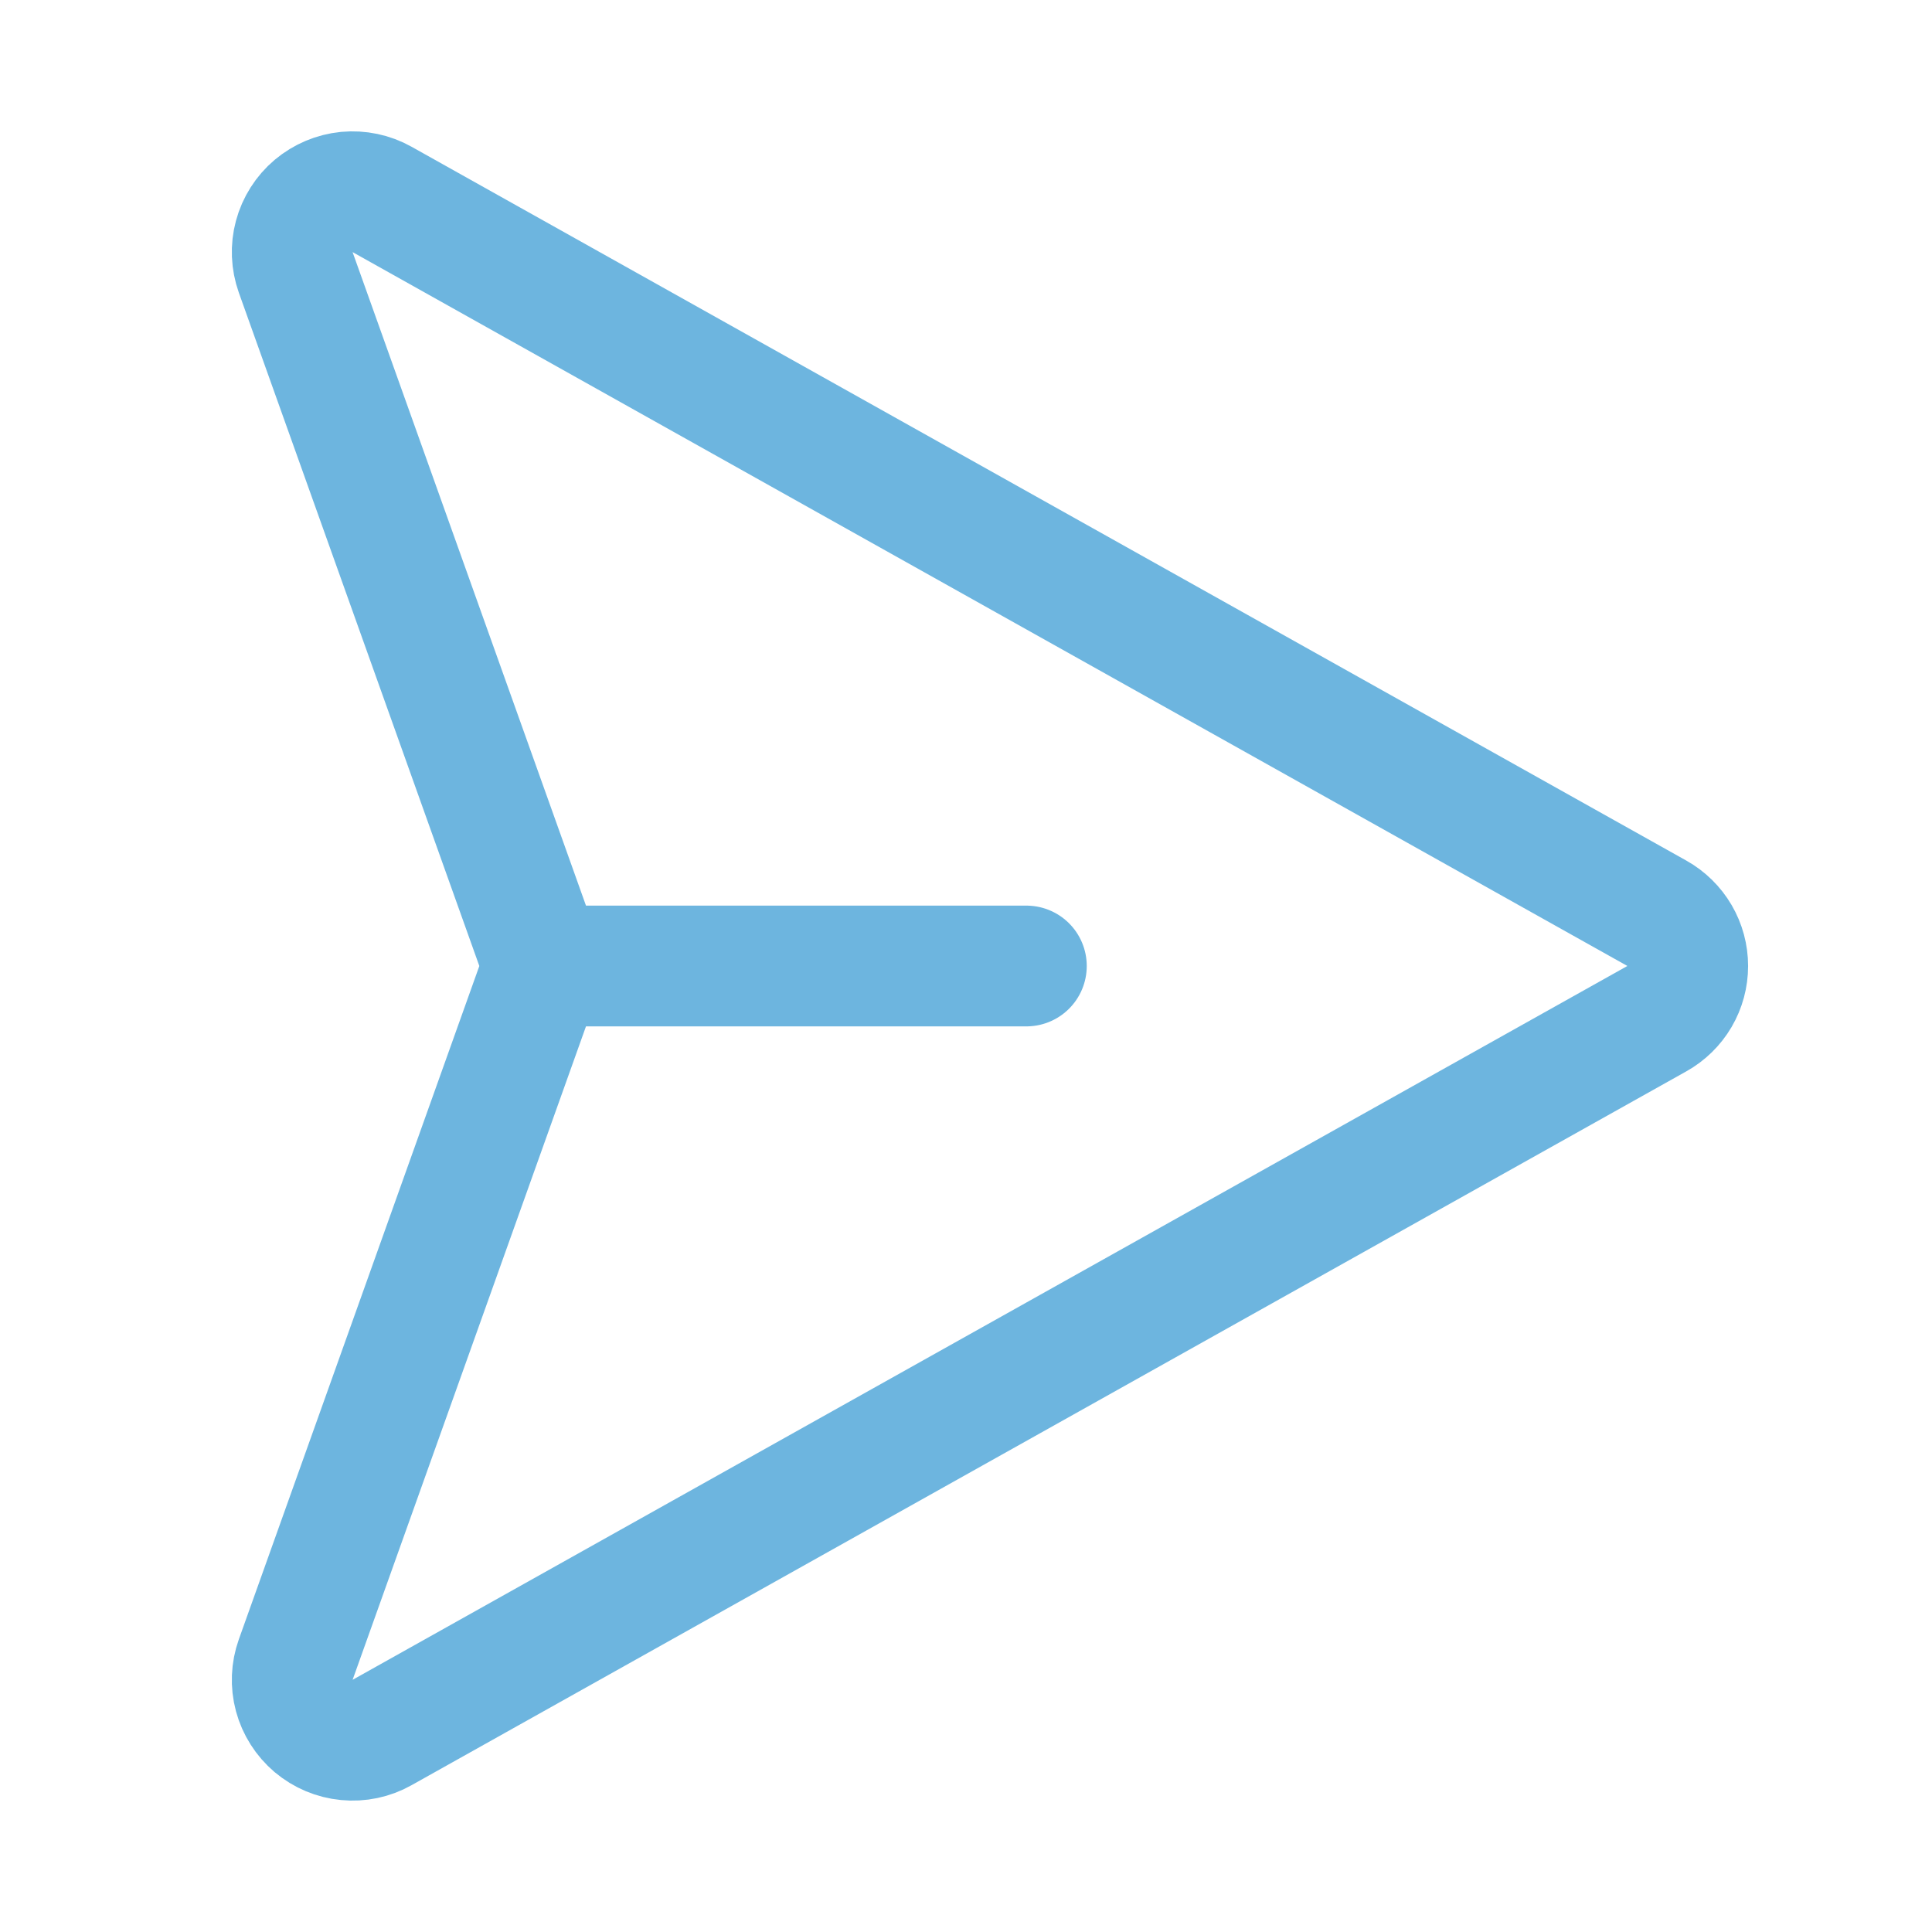 <svg width="32" height="32" viewBox="0 0 32 32" fill="none" xmlns="http://www.w3.org/2000/svg">
<path d="M27.443 15.127L6.328 3.303C6.151 3.204 5.947 3.161 5.744 3.18C5.542 3.2 5.35 3.281 5.194 3.412C5.039 3.543 4.927 3.719 4.874 3.916C4.821 4.112 4.83 4.32 4.898 4.512L8.881 15.664C8.958 15.881 8.958 16.119 8.881 16.336L4.898 27.488C4.83 27.679 4.821 27.887 4.874 28.084C4.927 28.28 5.039 28.456 5.194 28.588C5.35 28.719 5.542 28.8 5.744 28.819C5.947 28.839 6.151 28.796 6.328 28.696L27.443 16.872C27.598 16.785 27.727 16.659 27.817 16.506C27.907 16.352 27.954 16.178 27.954 16C27.954 15.822 27.907 15.648 27.817 15.494C27.727 15.341 27.598 15.214 27.443 15.127V15.127Z" stroke="#6DB5DF" stroke-width="2" stroke-linecap="round" stroke-linejoin="round"/>
<path d="M9 16H17" stroke="#6DB5DF" stroke-width="2" stroke-linecap="round" stroke-linejoin="round"/>
</svg>
